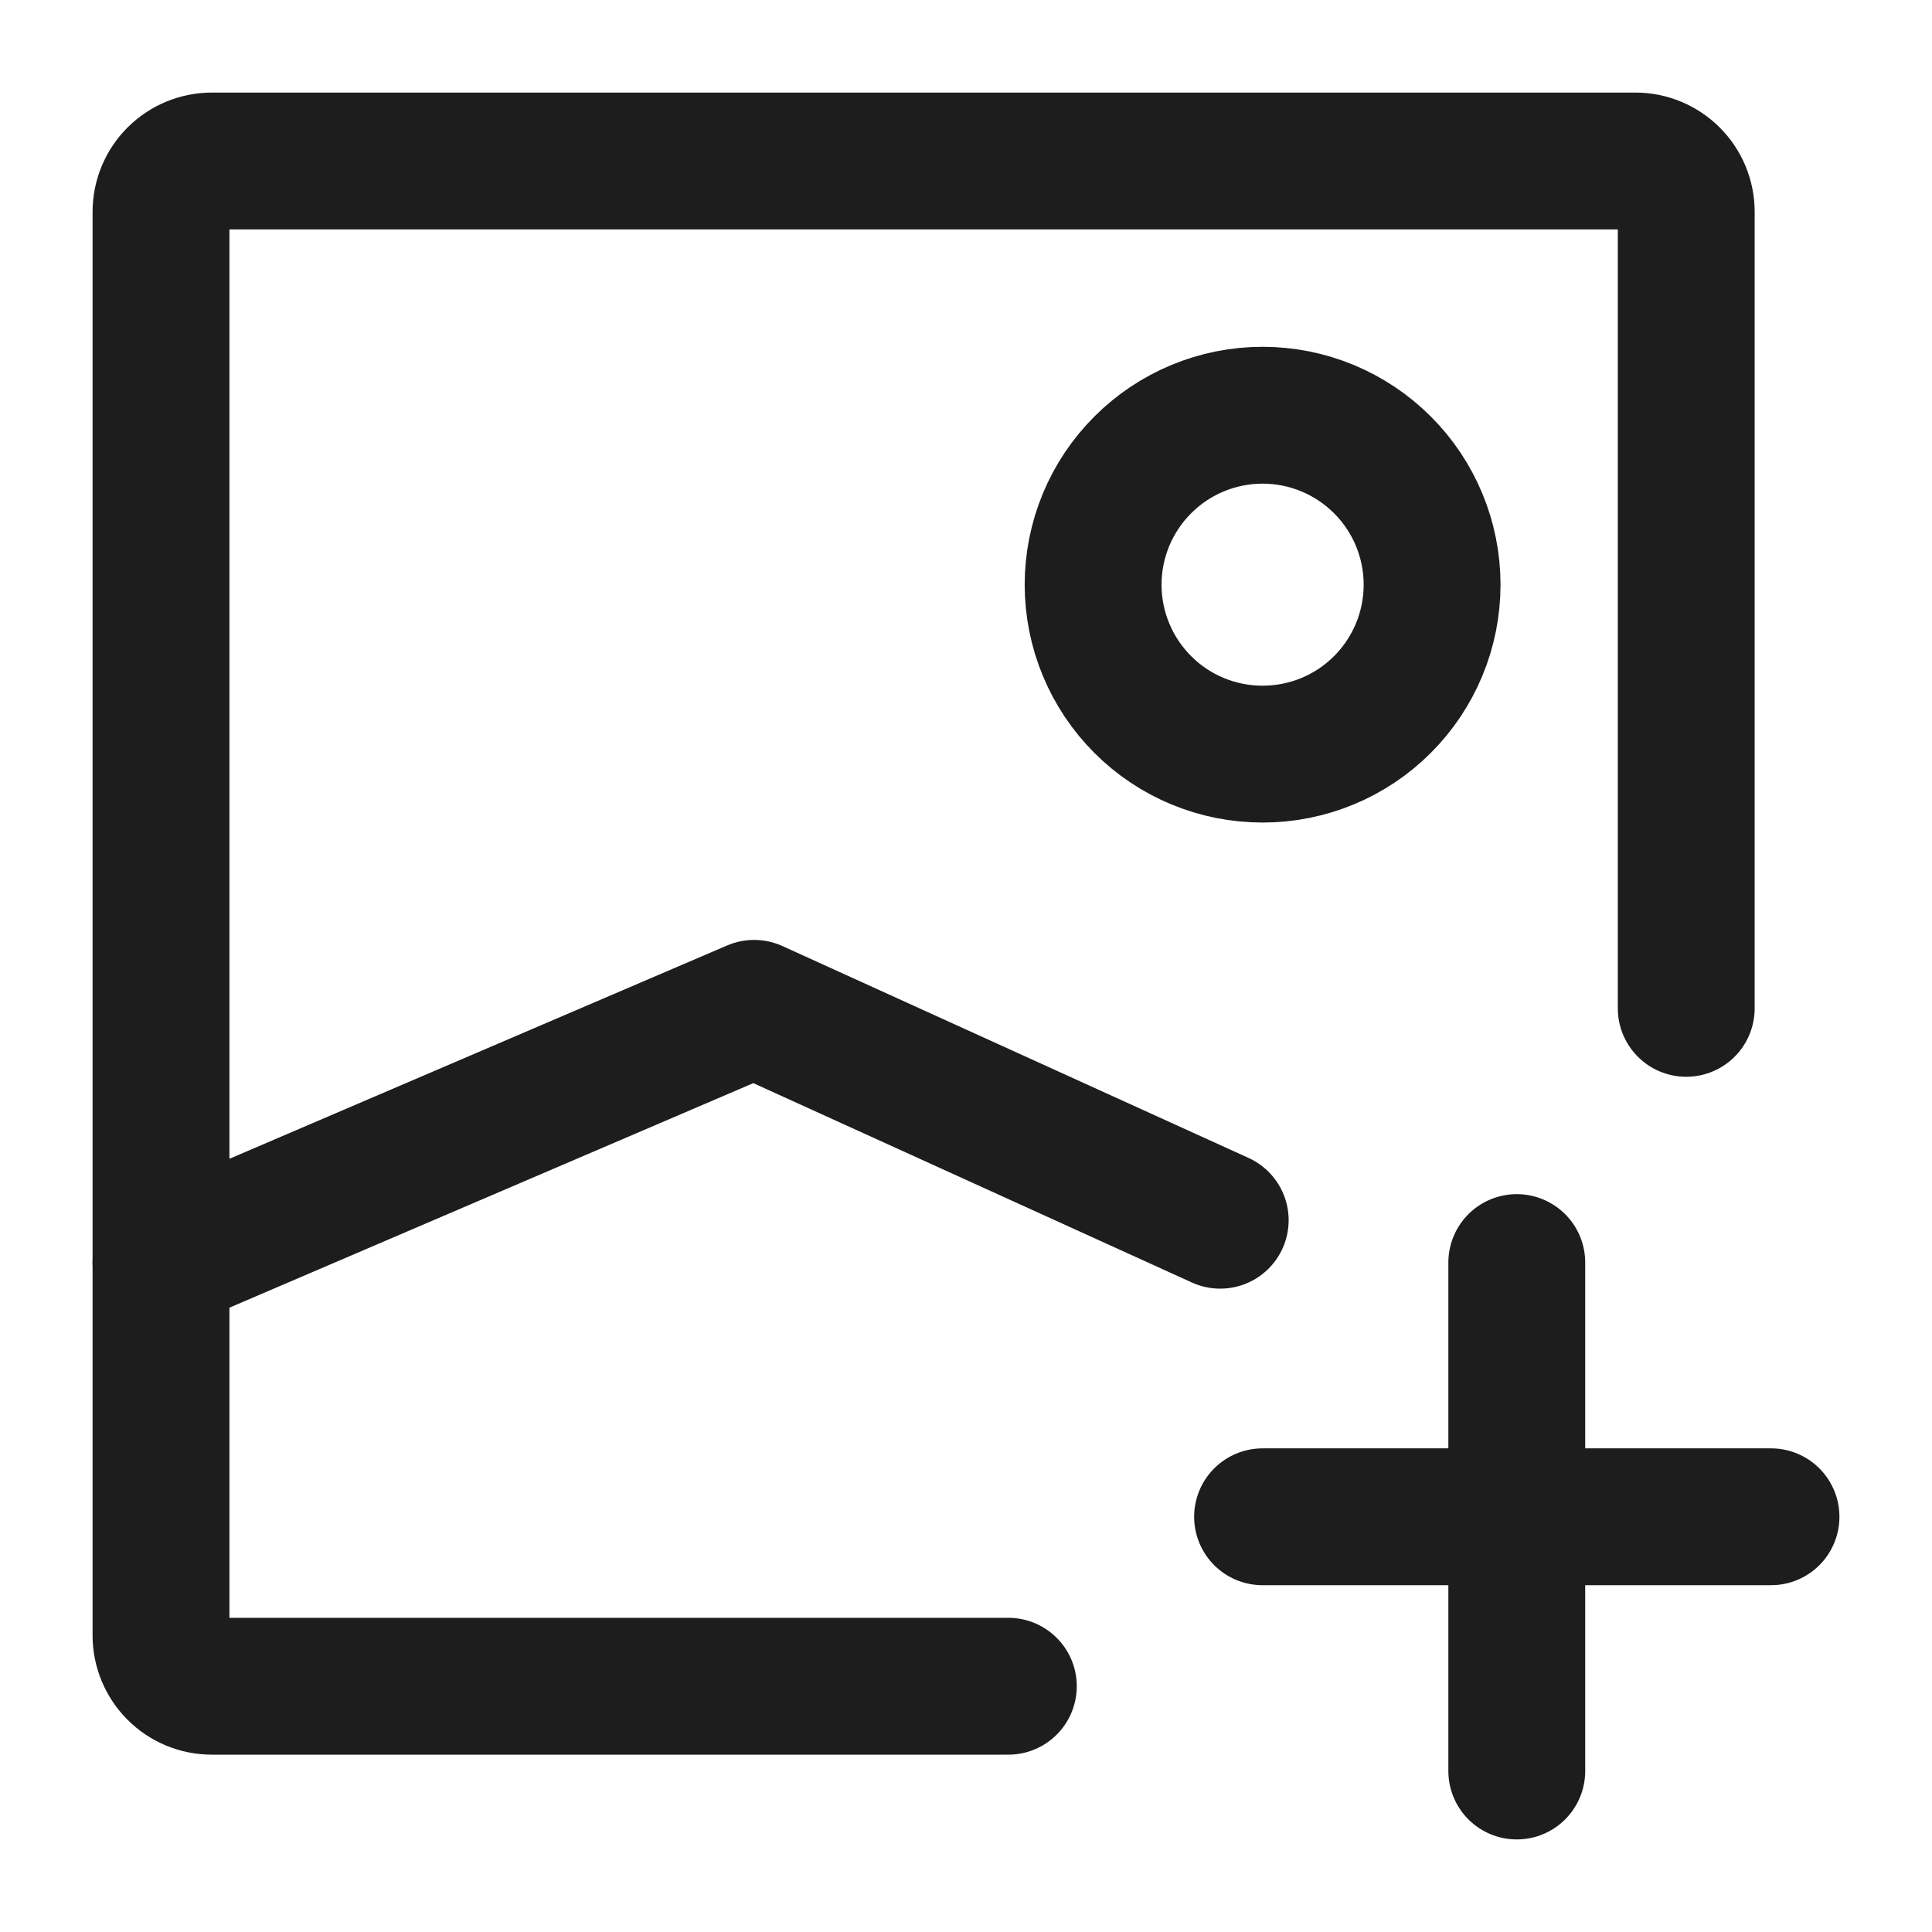 <svg width="24" height="24" viewBox="0 0 24 24" fill="none" xmlns="http://www.w3.org/2000/svg">
<path d="M12.526 20.947H2.632C2.464 20.947 2.303 20.881 2.185 20.762C2.067 20.644 2 20.483 2 20.316V2.632C2 2.464 2.067 2.303 2.185 2.185C2.303 2.067 2.464 2 2.632 2H20.316C20.483 2 20.644 2.067 20.762 2.185C20.881 2.303 20.947 2.464 20.947 2.632V12.526" stroke="#1D1D1D" stroke-width="1.7" stroke-linecap="round" stroke-linejoin="round"/>
<path d="M2 15.684L9.368 12.526L15.158 15.158M15.684 18.842H18.842M18.842 18.842H22M18.842 18.842V15.684M18.842 18.842V22M15.684 9.368C15.126 9.368 14.59 9.147 14.196 8.752C13.801 8.357 13.579 7.822 13.579 7.263C13.579 6.705 13.801 6.169 14.196 5.775C14.59 5.38 15.126 5.158 15.684 5.158C16.243 5.158 16.778 5.38 17.173 5.775C17.568 6.169 17.79 6.705 17.79 7.263C17.79 7.822 17.568 8.357 17.173 8.752C16.778 9.147 16.243 9.368 15.684 9.368Z" stroke="#1D1D1D" stroke-width="1.7" stroke-linecap="round" stroke-linejoin="round"/>
</svg>
